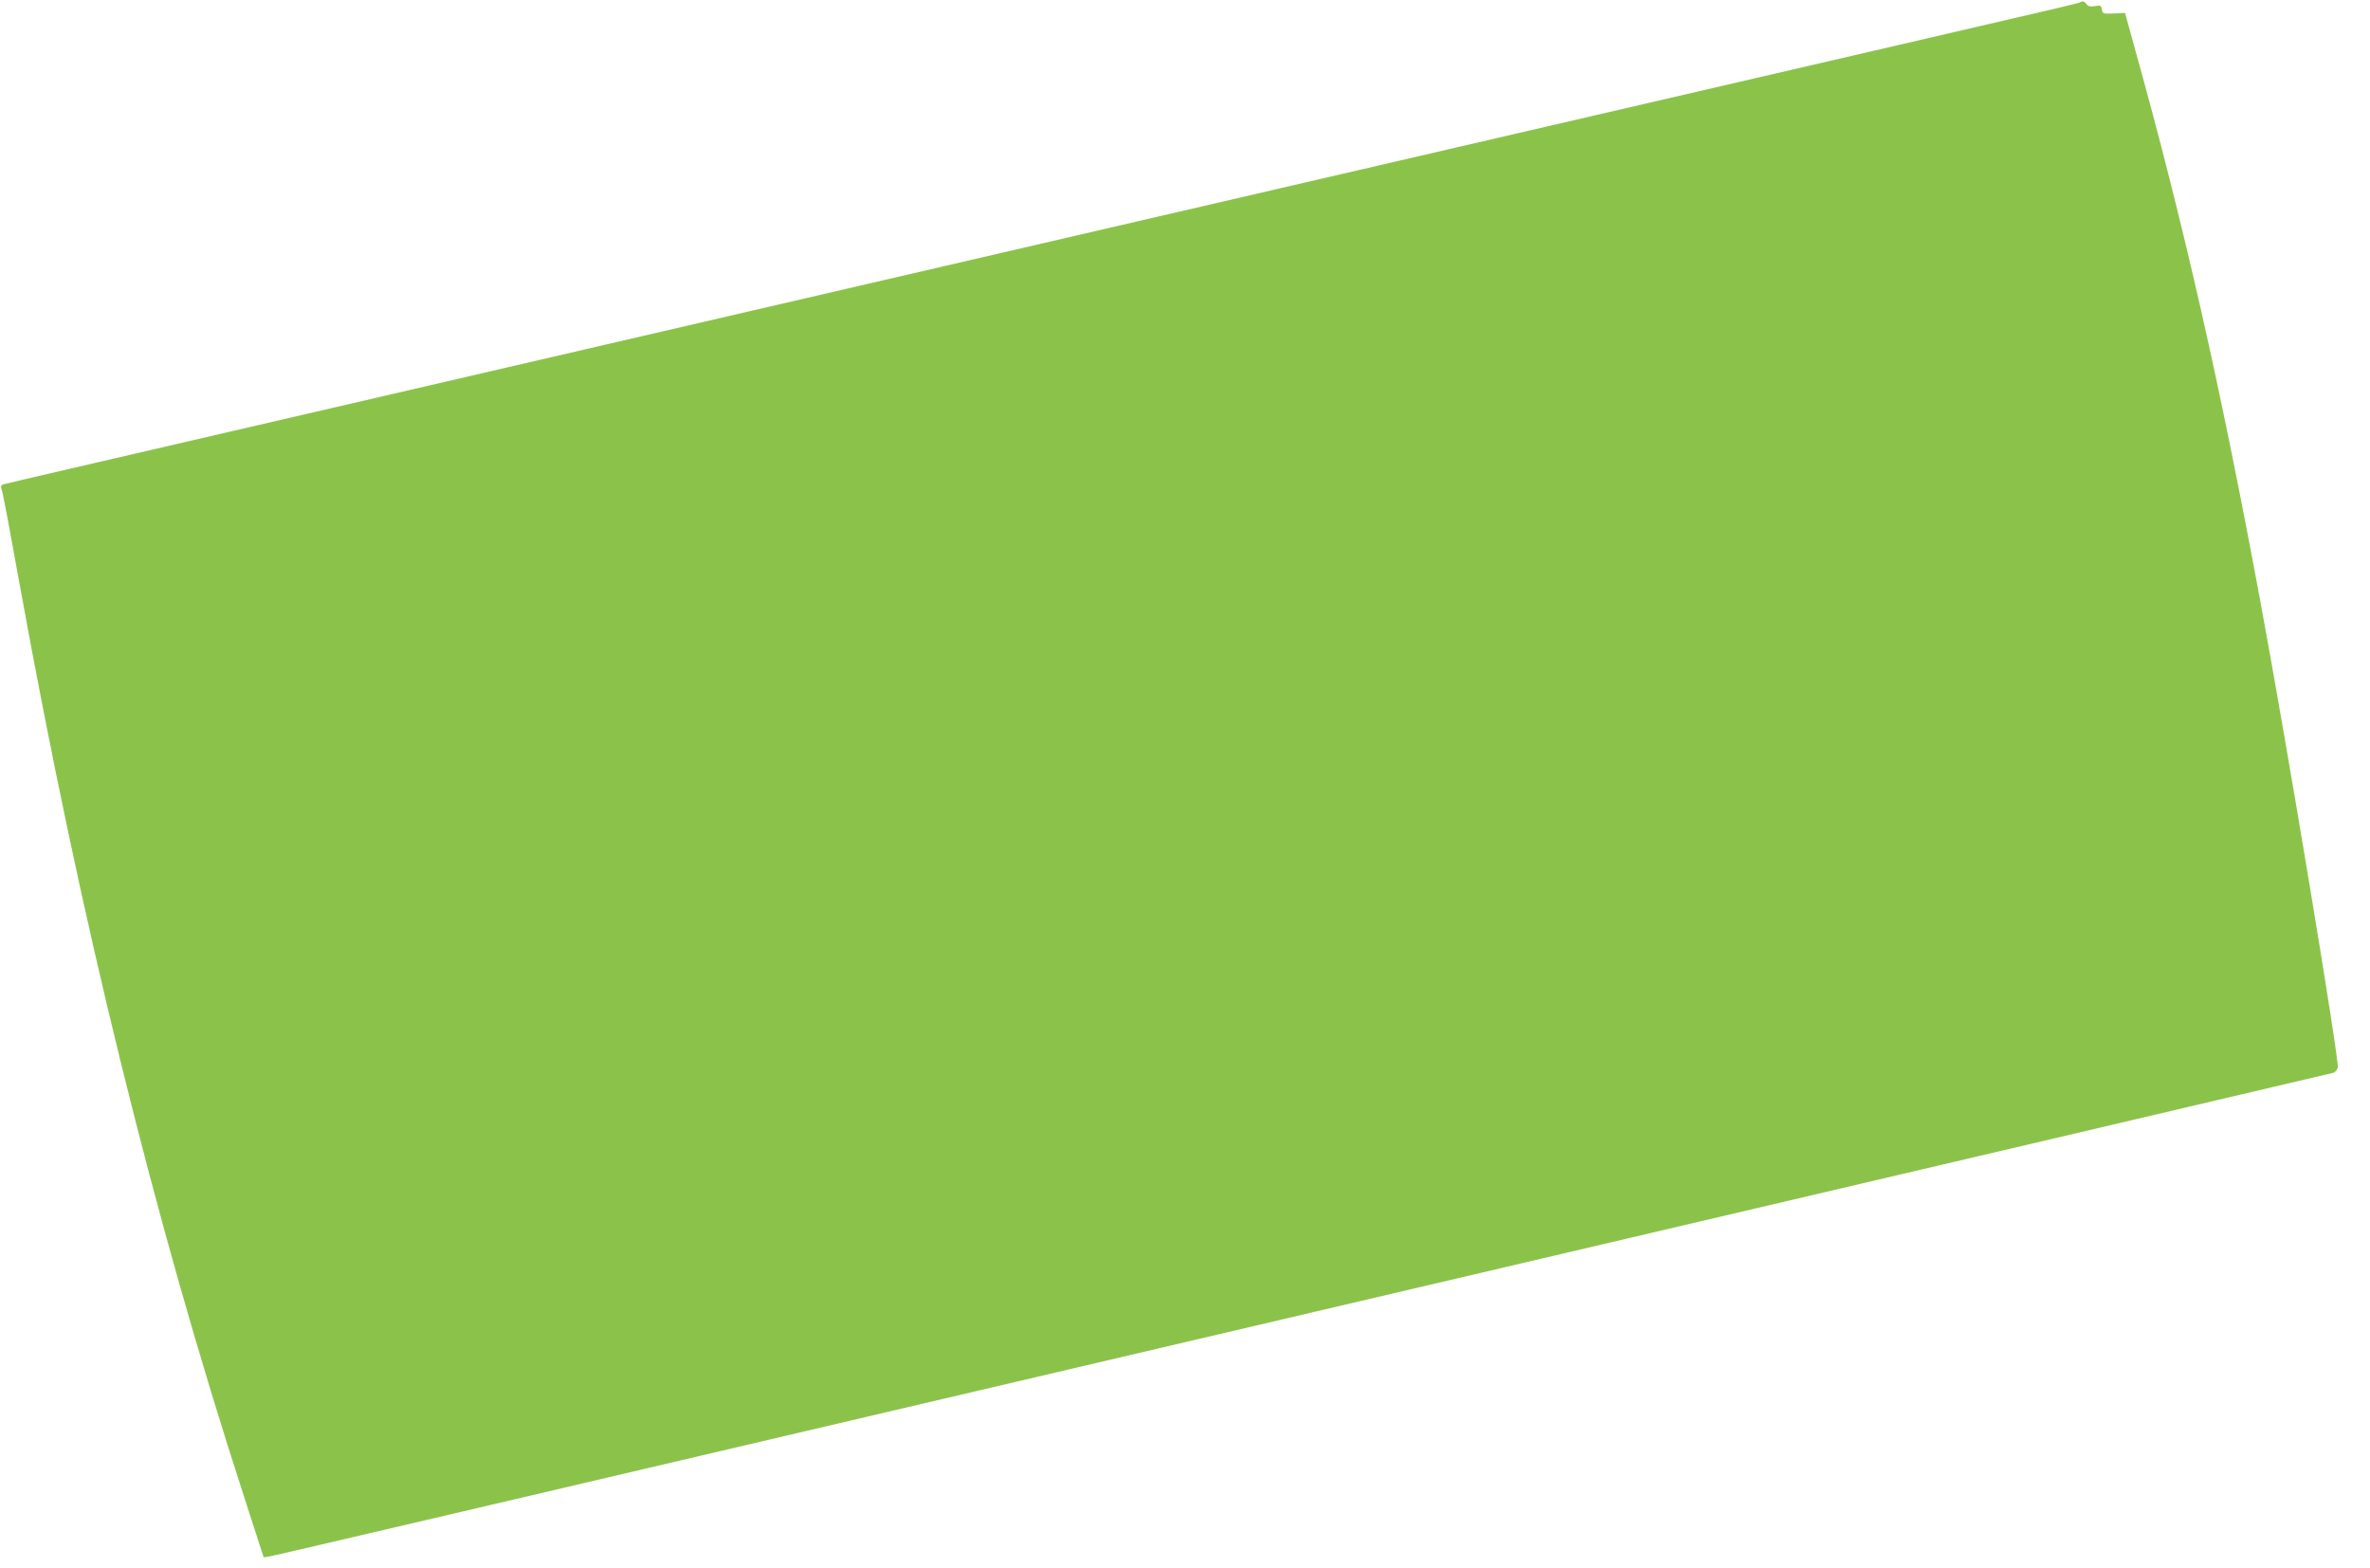 <?xml version="1.0" standalone="no"?>
<!DOCTYPE svg PUBLIC "-//W3C//DTD SVG 20010904//EN"
 "http://www.w3.org/TR/2001/REC-SVG-20010904/DTD/svg10.dtd">
<svg version="1.0" xmlns="http://www.w3.org/2000/svg"
 width="1280pt" height="847pt" viewBox="0 0 1280 847"
 preserveAspectRatio="xMidYMid meet">
<g transform="translate(0,847) scale(0.1,-0.1)"
fill="#8bc34a" stroke="none">
<path d="M11240 8460 c-18 -9 2 -4 -1055 -249 -451 -104 -1346 -312 -1990
-461 -4083 -946 -7465 -1730 -7815 -1811 -190 -44 -353 -82 -362 -85 -13 -4
-15 -10 -8 -32 6 -15 48 -241 95 -502 330 -1825 727 -3438 1213 -4933 l106
-328 36 6 c43 8 597 138 6450 1510 2571 603 4683 1098 4692 1101 10 3 21 16
24 28 9 37 -269 1713 -416 2506 -217 1174 -417 2054 -677 2987 l-56 203 -61
-3 c-57 -2 -61 -1 -64 22 -3 21 -8 23 -38 18 -26 -4 -37 -1 -47 13 -8 12 -18
15 -27 10z"/>
</g>
</svg>
